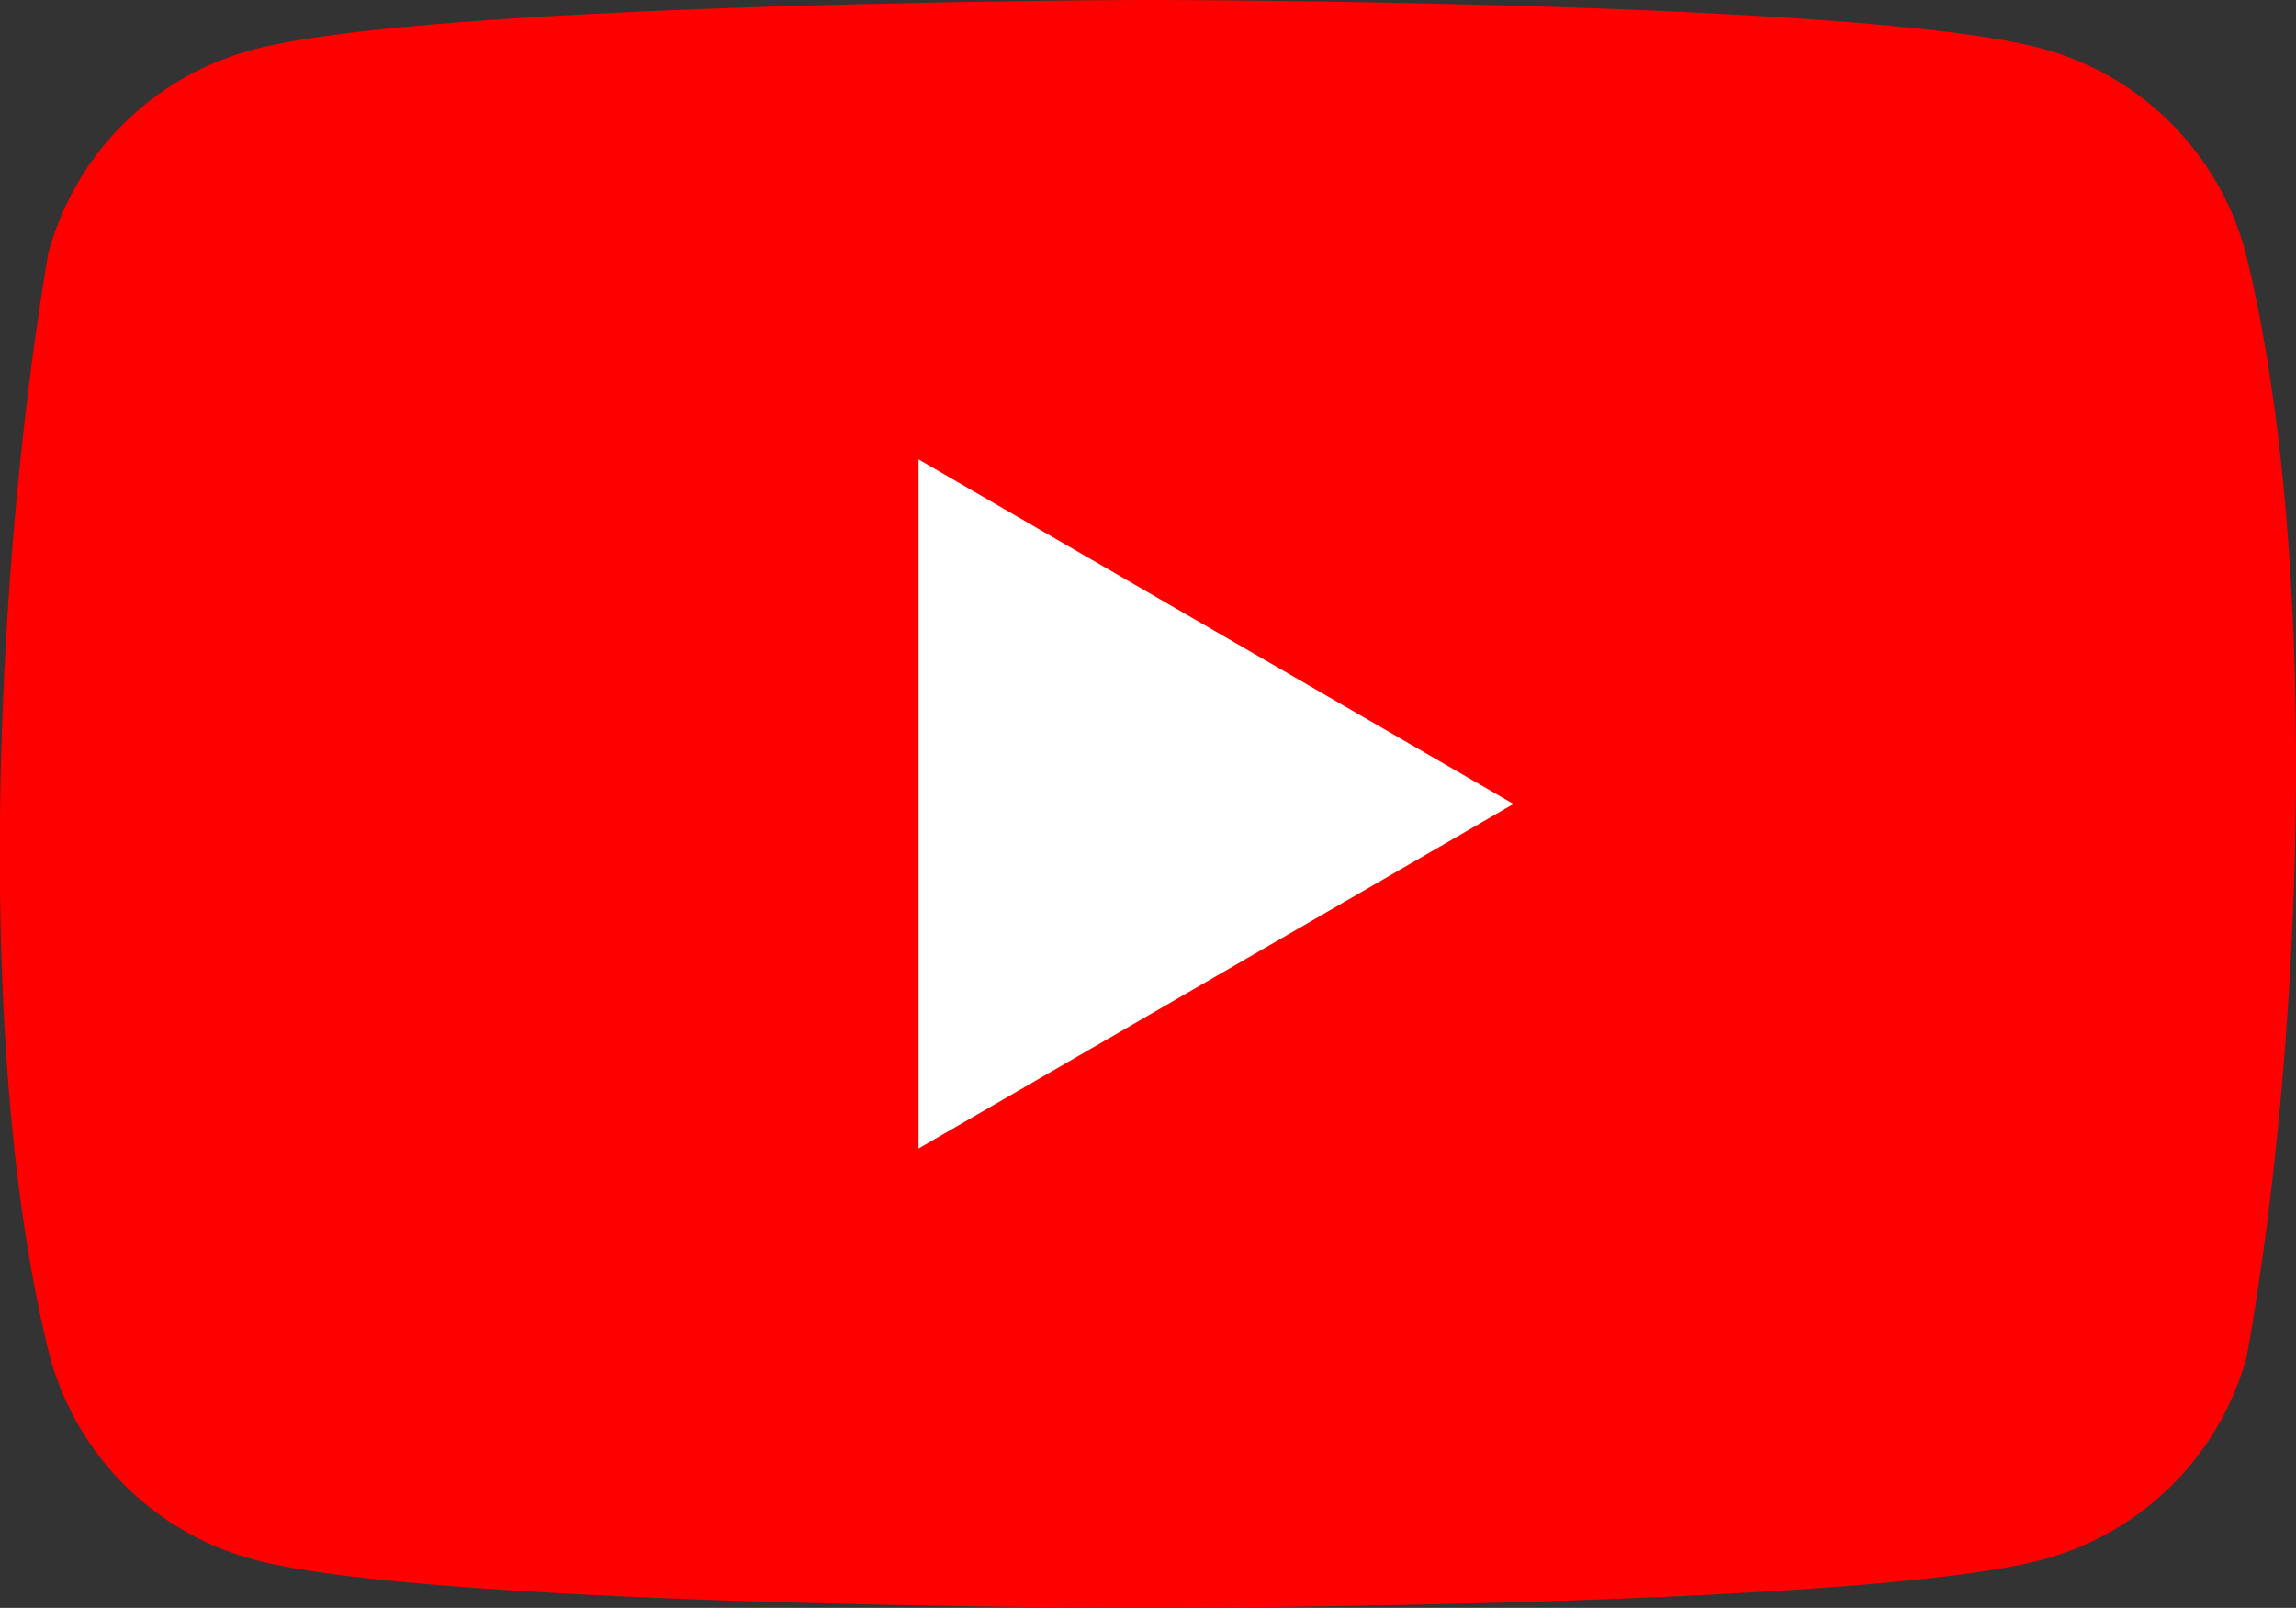 <svg id="Ebene_1" data-name="Ebene 1" xmlns="http://www.w3.org/2000/svg" viewBox="0 0 155.92 109.2"><rect x="0" y="0" width="155.92" height="109.2" fill="#333333" stroke="none"/><defs><style>.cls-1{fill:red;}.cls-2{fill:#fff;}</style></defs><title>YouTube_logo</title><path class="cls-1" d="M154.3,17.5A19.59,19.59,0,0,0,140.5,3.7C128.4.4,79.7.4,79.7.4S31,.5,18.9,3.8A19.59,19.59,0,0,0,5.1,17.6C1.44,39.1,0,71.86,5.2,92.5A19.59,19.59,0,0,0,19,106.3c12.1,3.3,60.8,3.3,60.8,3.3s48.7,0,60.8-3.3a19.59,19.59,0,0,0,13.8-13.8C158.26,71,159.45,38.23,154.3,17.5Z" transform="translate(-1.82 -0.4)"/><path class="cls-2" d="M64.2,78.4,104.6,55,64.2,31.6Z" transform="translate(-1.82 -0.4)"/></svg>